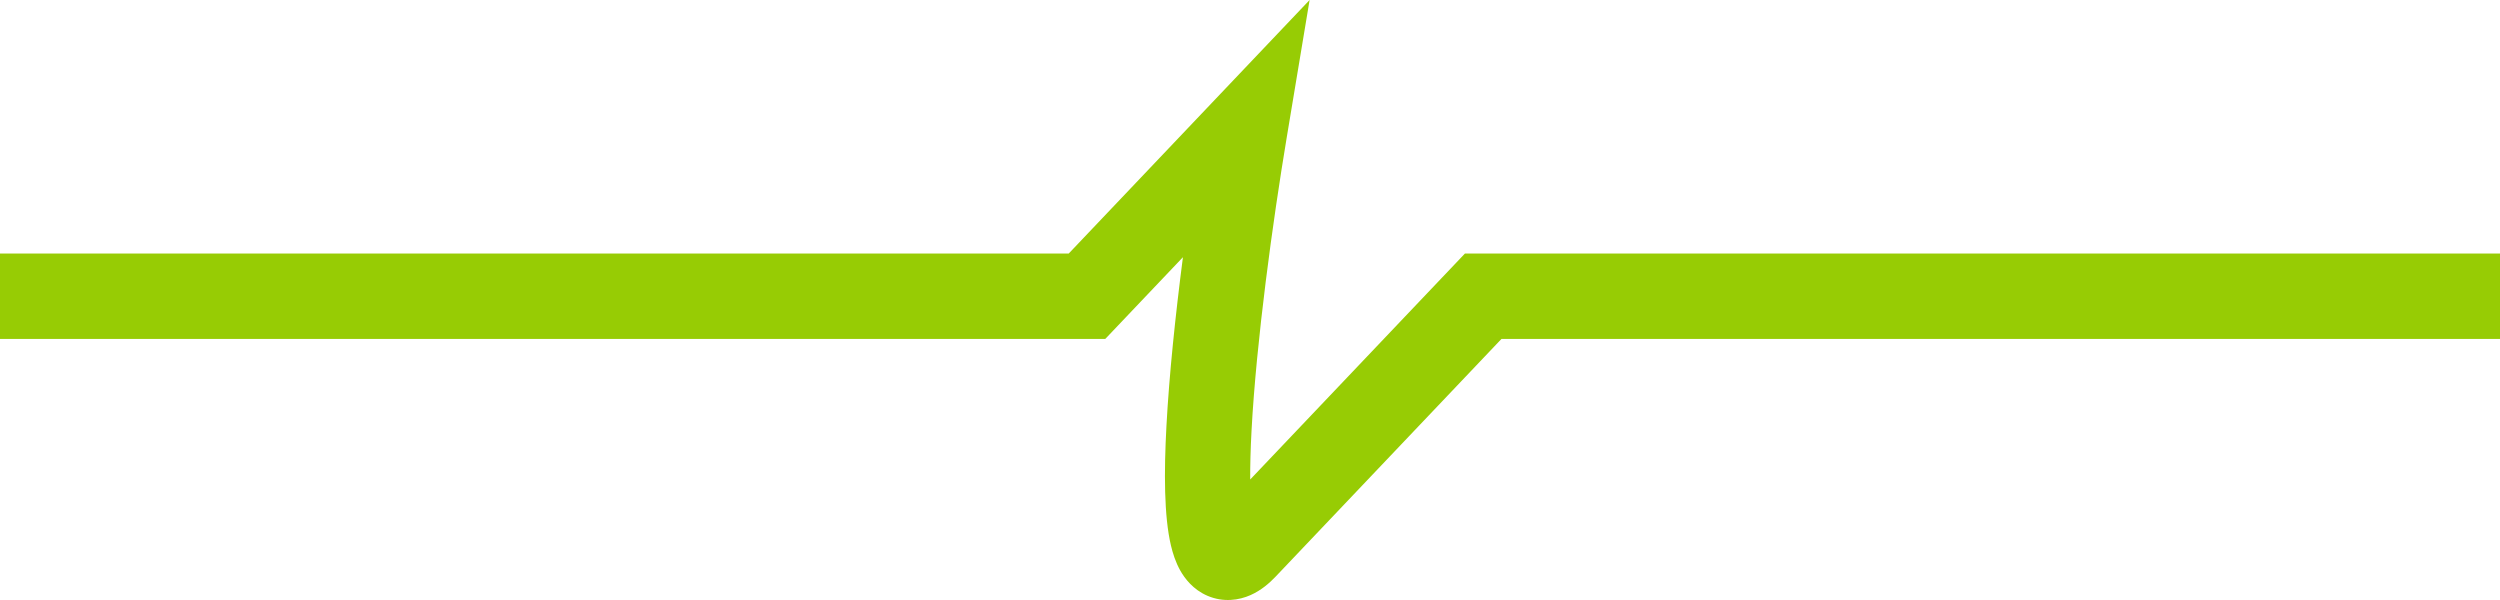 <?xml version="1.0" encoding="UTF-8"?>
<svg xmlns="http://www.w3.org/2000/svg" width="75" height="18" viewBox="0 0 75 18" fill="none">
  <path fill-rule="evenodd" clip-rule="evenodd" d="M39.288 0L38.603 4.117C38.185 6.627 37.689 10.232 37.546 12.922C37.516 13.476 37.504 13.966 37.506 14.385L43.947 7.607H75V10.169H45.043L38.268 17.299C38.084 17.493 37.835 17.711 37.518 17.852C37.17 18.007 36.703 18.078 36.225 17.874C35.789 17.686 35.539 17.35 35.404 17.109C35.266 16.861 35.183 16.596 35.128 16.364C34.92 15.485 34.919 14.157 34.993 12.785C35.075 11.246 35.264 9.447 35.488 7.716L33.157 10.169H0V7.607H32.061L39.288 0Z" fill="#97CC04"></path>
</svg>
